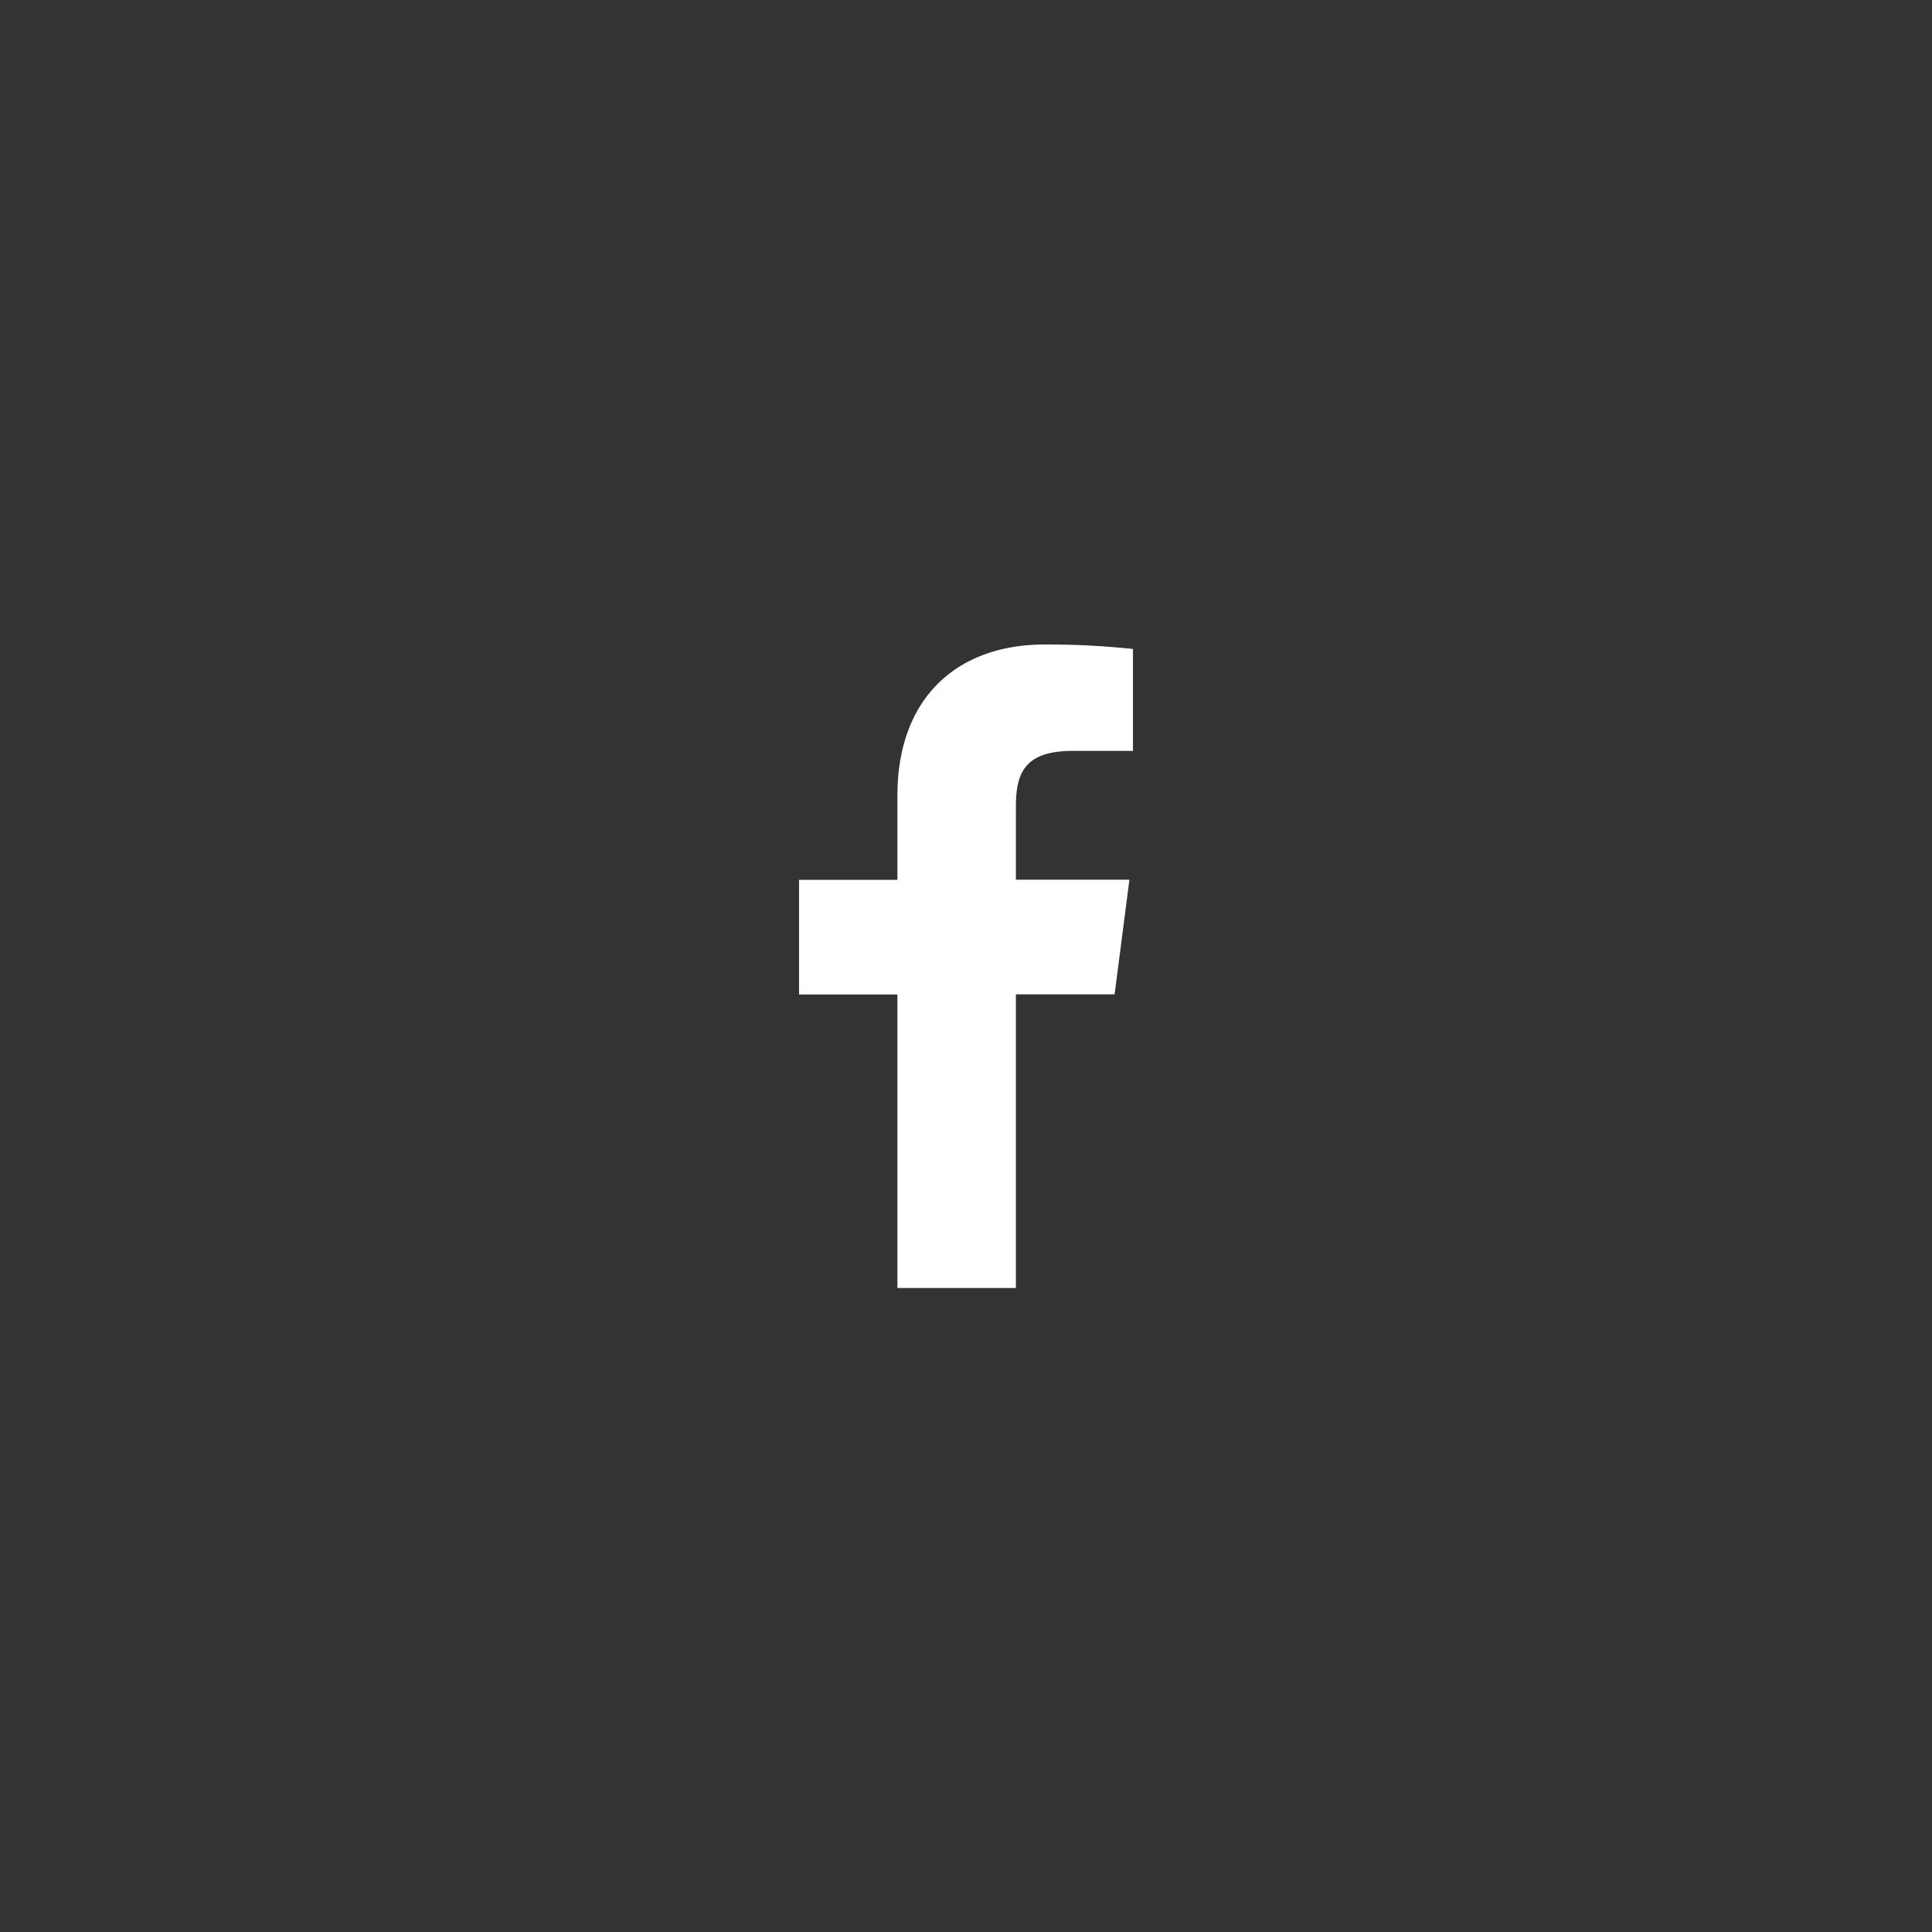 <?xml version="1.0" encoding="UTF-8"?> <svg xmlns="http://www.w3.org/2000/svg" id="Layer_1" data-name="Layer 1" viewBox="0 0 120 120"><rect x="0" y="0" width="120" height="120" fill="#333333" stroke="none"/> <defs> <style>.cls-1{fill:#fff;}</style> </defs> <title>facebook</title> <path class="cls-1" d="M55.74,80V61.77H49.63V54.65h6.11V49.42c0-6.08,3.71-9.39,9.15-9.39a50.16,50.16,0,0,1,5.48.28v6.33H66.62c-3,0-3.52,1.4-3.52,3.46v4.54h7.05l-.92,7.12H63.1V80Z"></path> </svg> 